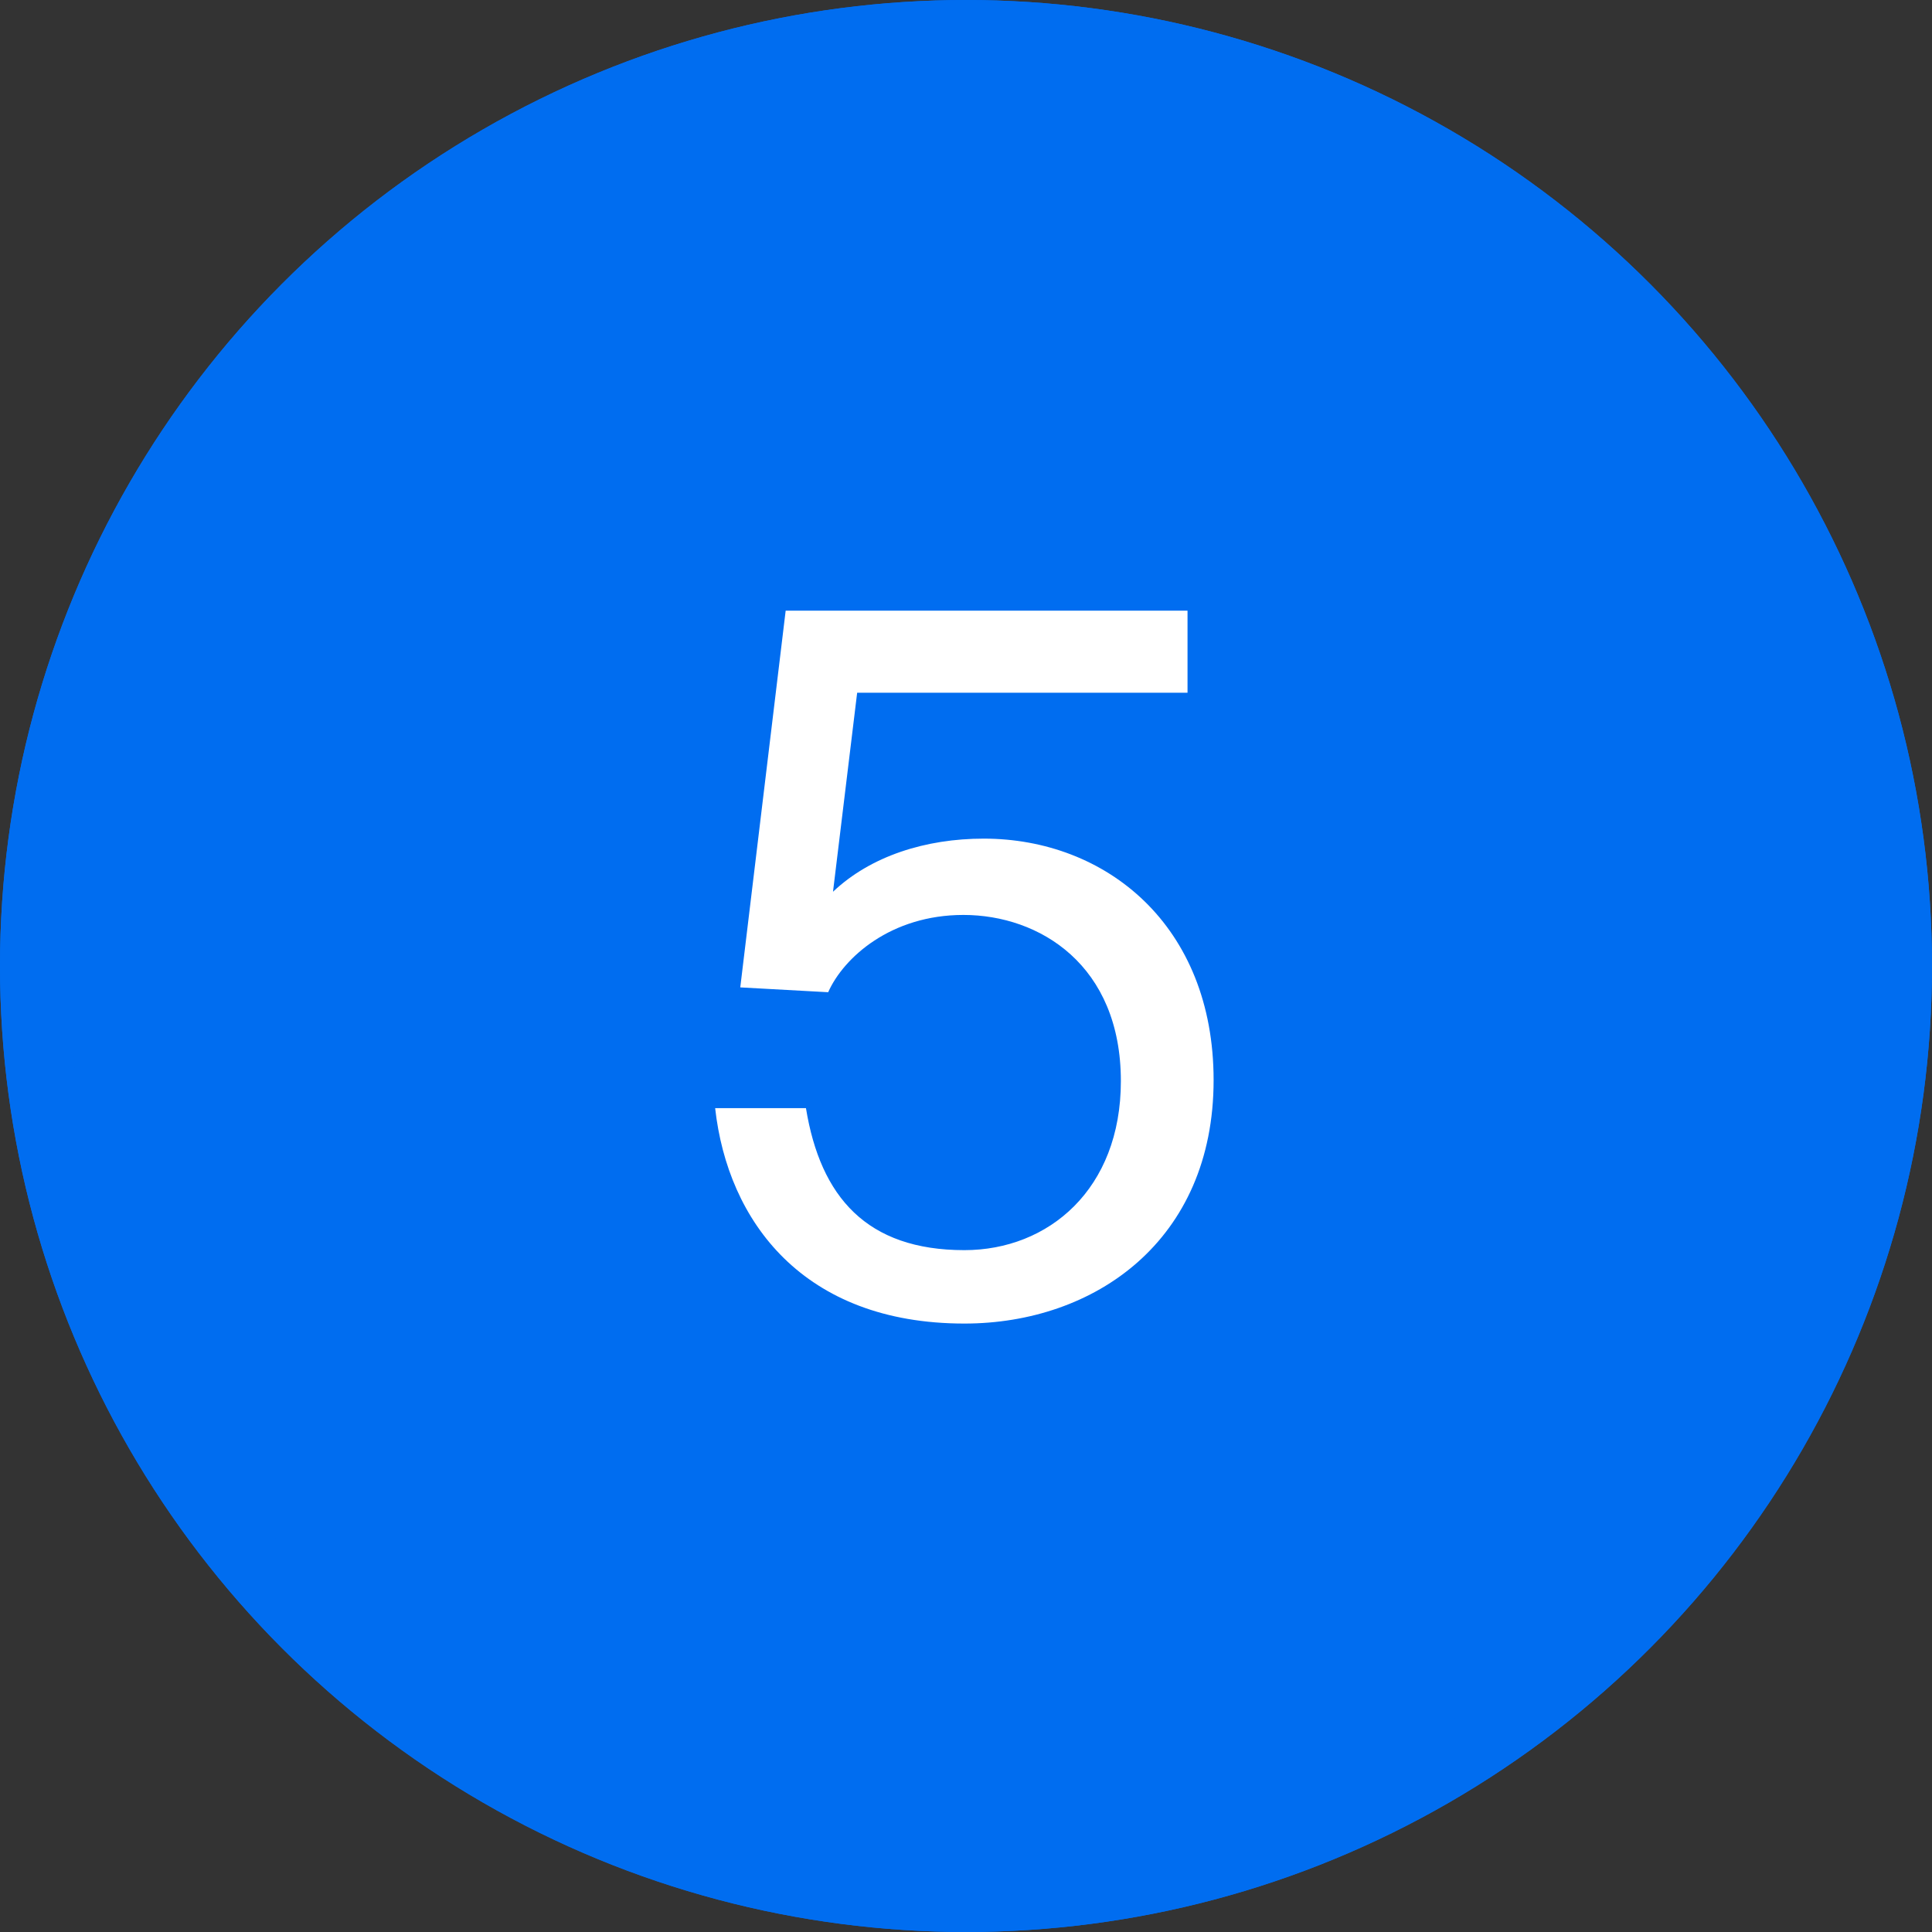 <?xml version="1.0" encoding="UTF-8"?> <svg xmlns="http://www.w3.org/2000/svg" width="56" height="56" viewBox="0 0 56 56" fill="none"><rect x="0" y="0" width="56" height="56" fill="#333333" stroke="none"/><g clip-path="url(#clip0_2270_3975)"><circle cx="28" cy="28" r="28" fill="#006DF0"></circle><circle cx="28" cy="28" r="27" stroke="#006DF0" stroke-width="2"></circle><path d="M27.953 36.236C30.389 36.236 32.489 34.472 32.489 31.336C32.489 27.976 30.137 26.52 27.925 26.52C25.825 26.52 24.453 27.752 24.005 28.76L21.457 28.62L22.773 17.7H34.421V20.08H24.845L24.145 25.848C25.237 24.812 26.833 24.308 28.513 24.308C32.069 24.308 35.177 26.828 35.177 31.308C35.177 35.956 31.733 38.364 27.953 38.364C23.277 38.364 21.093 35.396 20.729 32.12H23.361C23.781 34.696 25.125 36.236 27.953 36.236Z" fill="white"></path></g><defs><clipPath id="clip0_2270_3975"><rect width="56.001" height="56" fill="white"></rect></clipPath></defs></svg> 